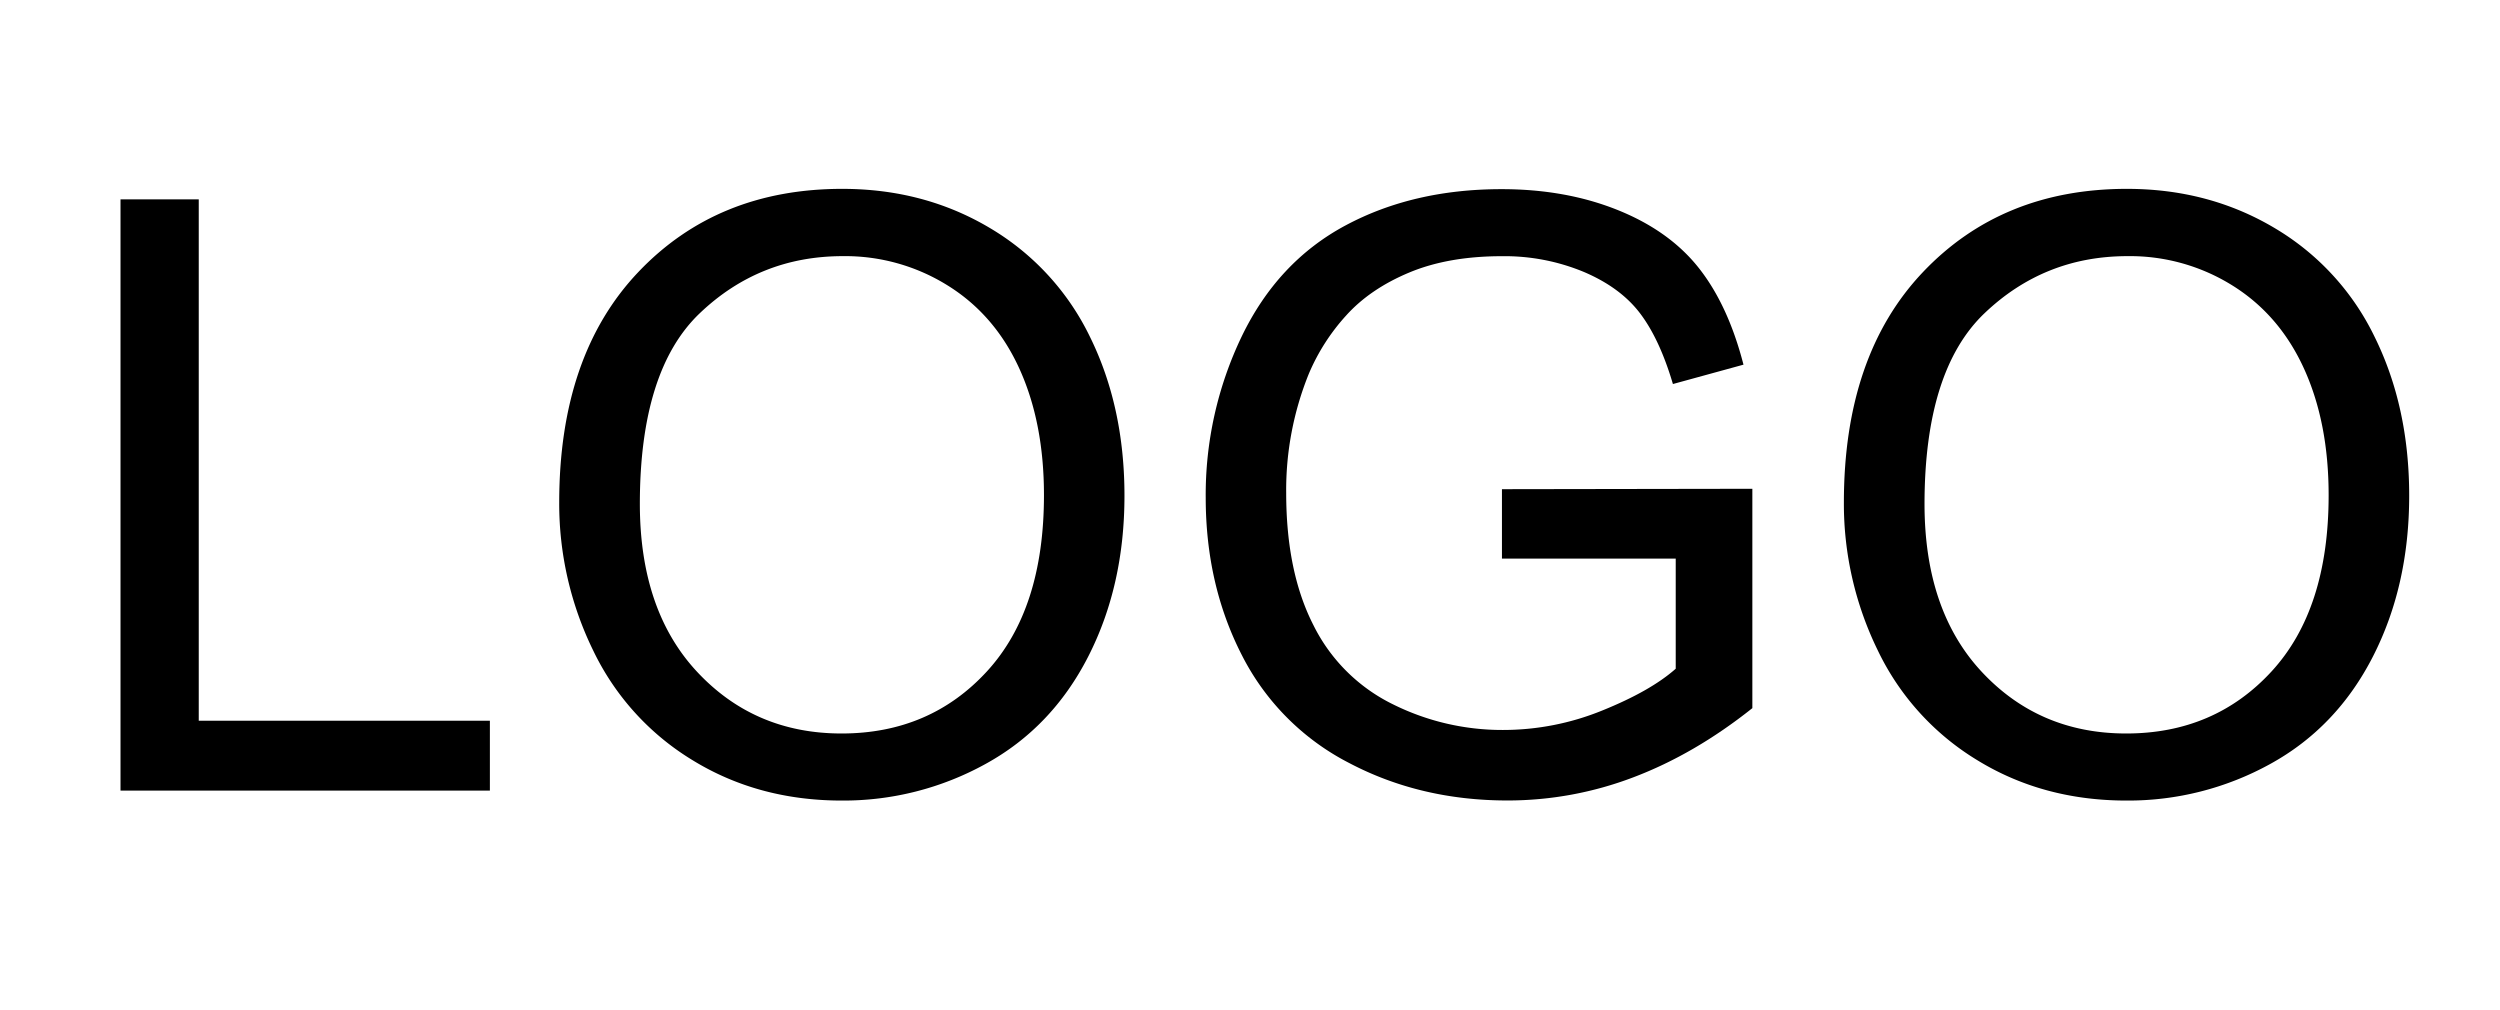 <svg id="Ebene_1" data-name="Ebene 1" xmlns="http://www.w3.org/2000/svg" viewBox="0 0 936 378">
  <g>
    <path d="M45.12,296V74.64H74.41v195.2h109V296Z"/>
    <path d="M209.37,188.16q0-55.09,29.59-86.27t76.39-31.18q30.64,0,55.25,14.65a95.69,95.69,0,0,1,37.52,40.83Q421,152.38,421,185.6q0,33.66-13.58,60.23t-38.5,40.23a110,110,0,0,1-53.74,13.67q-31.26,0-55.86-15.1a97.07,97.07,0,0,1-37.29-41.21A125,125,0,0,1,209.37,188.16Zm30.19.46q0,40,21.52,63t54,23q33.06,0,54.42-23.25t21.36-66q0-27-9.13-47.18T355,107a72.45,72.45,0,0,0-39.48-11.1q-31.11,0-53.52,21.37T239.56,188.62Z"/>
    <path d="M562.33,209.15v-26l93.75-.15v82.13q-21.6,17.2-44.54,25.89a132.25,132.25,0,0,1-47.1,8.68q-32.61,0-59.25-14A92.26,92.26,0,0,1,465,245.38q-13.57-26.41-13.58-59A137,137,0,0,1,464.88,126q13.5-28,38.87-41.59t58.43-13.59q24,0,43.4,7.78T636,100.3q11,13.89,16.76,36.23l-26.42,7.25q-5-16.91-12.38-26.57t-21.14-15.47a77.4,77.4,0,0,0-30.49-5.82q-20.08,0-34.72,6.12T504,118.12A76.82,76.82,0,0,0,490,140a115.89,115.89,0,0,0-8.45,44.53q0,29.6,10.19,49.52a65.2,65.2,0,0,0,29.67,29.59,91.84,91.84,0,0,0,41.36,9.66A98.32,98.32,0,0,0,599.92,266q18.11-7.32,27.47-15.63V209.15Z"/>
    <path d="M690.35,188.16q0-55.09,29.59-86.27t76.38-31.18q30.64,0,55.26,14.65a95.6,95.6,0,0,1,37.51,40.83Q902,152.38,902,185.6q0,33.66-13.59,60.23t-38.49,40.23a110,110,0,0,1-53.75,13.67q-31.24,0-55.85-15.1A97.07,97.07,0,0,1,703,243.42,124.83,124.83,0,0,1,690.35,188.16Zm30.19.46q0,40,21.51,63t54,23q33.06,0,54.43-23.25t21.36-66q0-27-9.14-47.18T836,107a72.4,72.4,0,0,0-39.48-11.1q-31.1,0-53.51,21.37T720.54,188.62Z"/>
  </g>
</svg>
